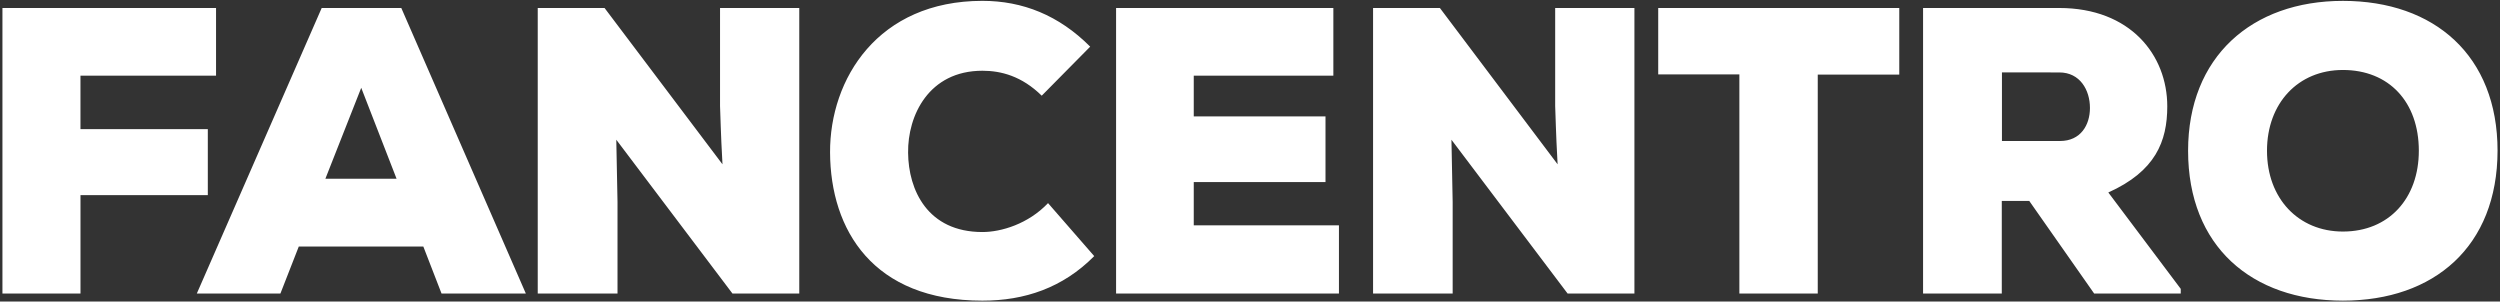 <svg width="199" height="24" viewBox="0 0 199 24" fill="none" xmlns="http://www.w3.org/2000/svg">
<rect x="0" y="0" width="199" height="24" fill="#333333" stroke="none"/>
<path d="M0.194 23.364V0.636H17.197V6.023H6.405V10.278H16.542V15.535H6.407V23.363L0.194 23.364ZM33.697 19.624H23.783L22.321 23.364H15.667L25.607 0.636H31.943L41.857 23.364H35.146L33.697 19.624ZM28.754 6.989L25.9 14.228H31.567L28.754 6.989ZM57.51 13.079C57.357 10.35 57.357 9.307 57.315 8.436V0.636H63.622V23.364H58.303L49.057 11.123L49.154 16.093V23.364H42.804V0.636H48.123L57.51 13.079ZM87.1 20.386C84.593 22.917 81.558 23.932 78.201 23.932C69.499 23.932 66.101 18.313 66.073 12.136C66.046 6.289 69.875 0.068 78.201 0.068C81.404 0.068 84.287 1.213 86.779 3.714L82.922 7.617C81.335 6.06 79.692 5.631 78.201 5.631C73.926 5.631 72.243 9.204 72.285 12.164C72.312 15.124 73.829 18.47 78.201 18.47C79.692 18.47 81.85 17.827 83.424 16.168L87.1 20.386ZM106.58 23.364H88.84V0.636H106.135V6.023H95.023V9.264H105.51V14.493H95.023V17.936H106.58V23.364ZM123.986 13.079C123.833 10.35 123.833 9.307 123.792 8.436V0.636H130.1V23.364H124.78L115.535 11.123L115.632 16.093V23.364H109.296V0.636H114.615L123.986 13.079ZM138.454 5.923H131.994V0.636H151.182V5.936H144.693V23.364H138.454V5.923ZM173.601 23.364H166.694L161.528 15.993H159.342V23.364H153.076V0.636H163.91C169.576 0.636 172.515 4.379 172.515 8.464C172.515 11.264 171.568 13.636 167.822 15.321L173.587 22.993V23.364H173.601ZM159.355 5.764V11.223H163.979C165.622 11.223 166.36 9.95 166.36 8.593C166.36 7.166 165.567 5.766 163.924 5.766L159.355 5.764ZM186.496 23.931C179.242 23.931 174.172 19.617 174.172 12C174.172 4.528 179.242 0.07 186.496 0.07C193.779 0.07 198.805 4.425 198.805 12C198.792 19.617 193.765 23.931 186.496 23.931ZM186.496 5.57C182.917 5.57 180.453 8.228 180.453 12C180.453 15.802 182.96 18.431 186.496 18.431C190.172 18.431 192.539 15.773 192.539 12C192.539 8.113 190.158 5.57 186.496 5.57Z" fill="white"/>
</svg>

